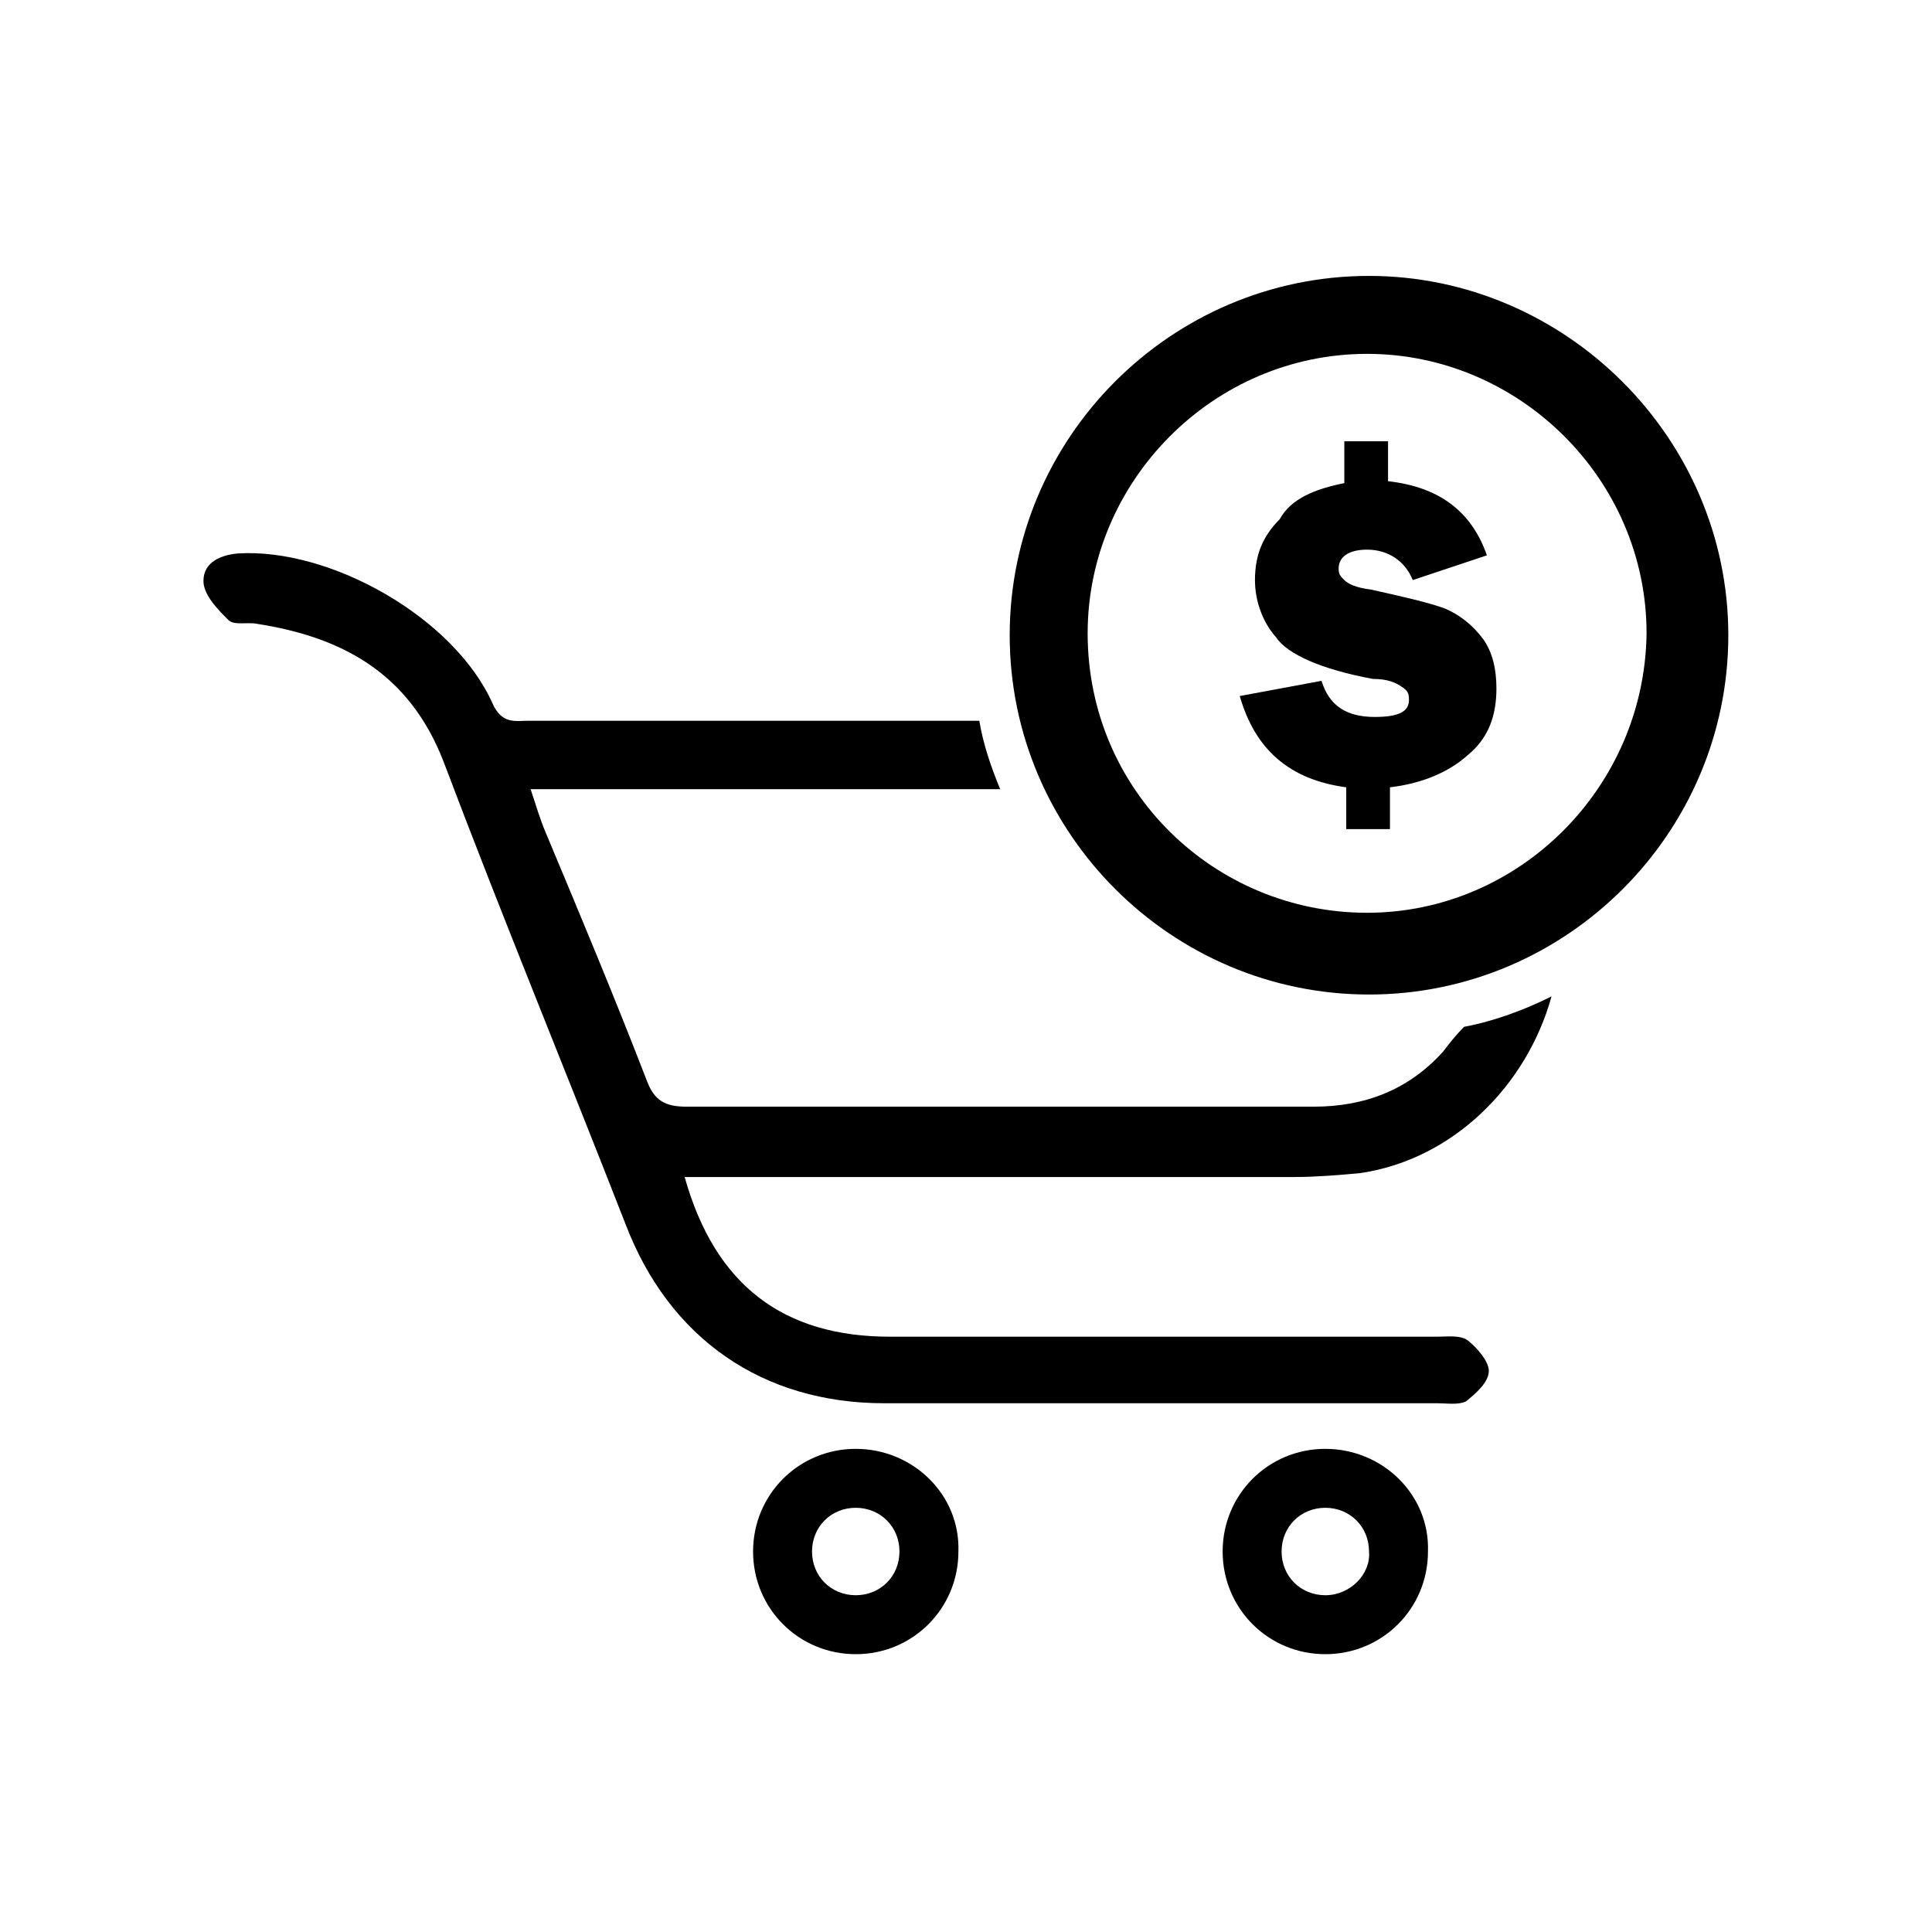 <?xml version="1.0" encoding="UTF-8"?>
<!-- Uploaded to: ICON Repo, www.svgrepo.com, Generator: ICON Repo Mixer Tools -->
<svg fill="#000000" width="800px" height="800px" version="1.1" viewBox="144 144 512 512" xmlns="http://www.w3.org/2000/svg">
 <g>
  <path d="m370.78 527.96c-15.113 0-27.207 12.09-27.207 27.207 0 15.113 12.09 27.207 27.207 27.207 15.113 0 27.207-12.09 27.207-27.207 0.504-15.113-12.094-27.207-27.207-27.207zm0 38.793c-6.551 0-11.586-5.039-11.586-11.586 0-6.551 5.039-11.586 11.586-11.586 6.551 0 11.586 5.039 11.586 11.586 0 6.551-5.035 11.586-11.586 11.586z"/>
  <path d="m495.22 527.96c-15.113 0-27.207 12.09-27.207 27.207 0 15.113 12.09 27.207 27.207 27.207 15.113 0 27.207-12.09 27.207-27.207 0.504-15.113-12.094-27.207-27.207-27.207zm0 38.793c-6.551 0-11.586-5.039-11.586-11.586 0-6.551 5.039-11.586 11.586-11.586 6.551 0 11.586 5.039 11.586 11.586 0.504 6.047-5.035 11.586-11.586 11.586z"/>
  <path d="m526.45 422.67c-9.07 10.078-20.656 14.609-34.258 14.609h-166.26c-5.543 0-8.566-1.512-10.578-7.055-8.566-22.168-17.633-43.832-26.703-65.496-1.512-3.527-2.519-7.055-4.031-11.586h14.105 110.34c-2.519-6.047-4.535-12.09-5.543-18.137h-119.4c-3.527 0-7.055 1.008-9.574-4.535-10.078-22.672-42.824-41.312-67.512-39.801-5.543 0.504-9.574 3.023-9.07 8.062 0.504 3.527 4.031 7.055 6.551 9.574 1.512 1.512 5.039 0.504 7.559 1.008 22.672 3.527 40.305 13.098 49.375 36.273 15.617 41.312 32.242 81.617 48.367 122.93 11.586 30.23 36.273 47.359 68.52 47.359h146.61c2.519 0 5.543 0.504 7.559-0.504 2.519-2.016 6.047-5.039 6.047-8.062 0-2.519-3.023-6.047-5.543-8.062-2.016-1.512-5.543-1.008-8.062-1.008h-145.1c-28.215 0-46.352-13.602-54.41-42.32h13.602 148.12c5.543 0 11.586-0.504 17.129-1.008 24.688-3.527 44.336-23.176 50.883-46.855-7.055 3.527-15.113 6.551-23.176 8.062-2.016 2.016-4.031 4.535-5.543 6.551z"/>
  <path d="m506.8 217.12c-52.395 0-95.219 42.824-95.219 95.219 0 52.395 42.824 95.219 95.219 95.219 52.398 0 95.223-42.824 95.223-95.219 0-52.395-43.328-95.219-95.223-95.219zm-74.562 94.715c0-40.305 33.25-74.059 74.059-74.059 40.305 0 74.059 33.25 74.059 74.059-0.504 40.809-33.754 74.059-74.059 74.059-40.305 0-74.059-32.242-74.059-74.059z"/>
  <path d="m500.26 272.03v-11.082h11.586v10.578c13.602 1.512 22.168 8.062 26.199 19.648l-19.648 6.551c-2.016-5.039-6.551-8.062-12.09-8.062-5.039 0-7.559 2.016-7.559 5.039 0 1.512 0.504 2.016 1.512 3.023 1.008 1.008 3.023 2.016 7.055 2.519 9.07 2.016 15.617 3.527 19.648 5.039 3.527 1.512 7.055 4.031 10.078 8.062 2.519 3.527 3.527 8.062 3.527 13.098 0 7.055-2.016 13.098-7.559 17.633-5.039 4.535-12.09 7.559-20.656 8.566v11.082h-11.586v-11.082c-15.113-2.016-24.184-10.078-28.215-24.184l21.664-4.031c2.016 6.551 6.551 9.574 14.105 9.574 6.551 0 9.07-1.512 9.07-4.535 0-2.016-0.504-2.519-2.016-3.527-1.512-1.008-3.527-2.016-7.559-2.016-13.602-2.519-22.672-6.551-25.695-11.082-3.527-4.031-5.543-9.574-5.543-15.113 0-6.551 2.016-11.586 6.551-16.121 3.019-5.547 9.57-8.066 17.129-9.578z"/>
 </g>
</svg>